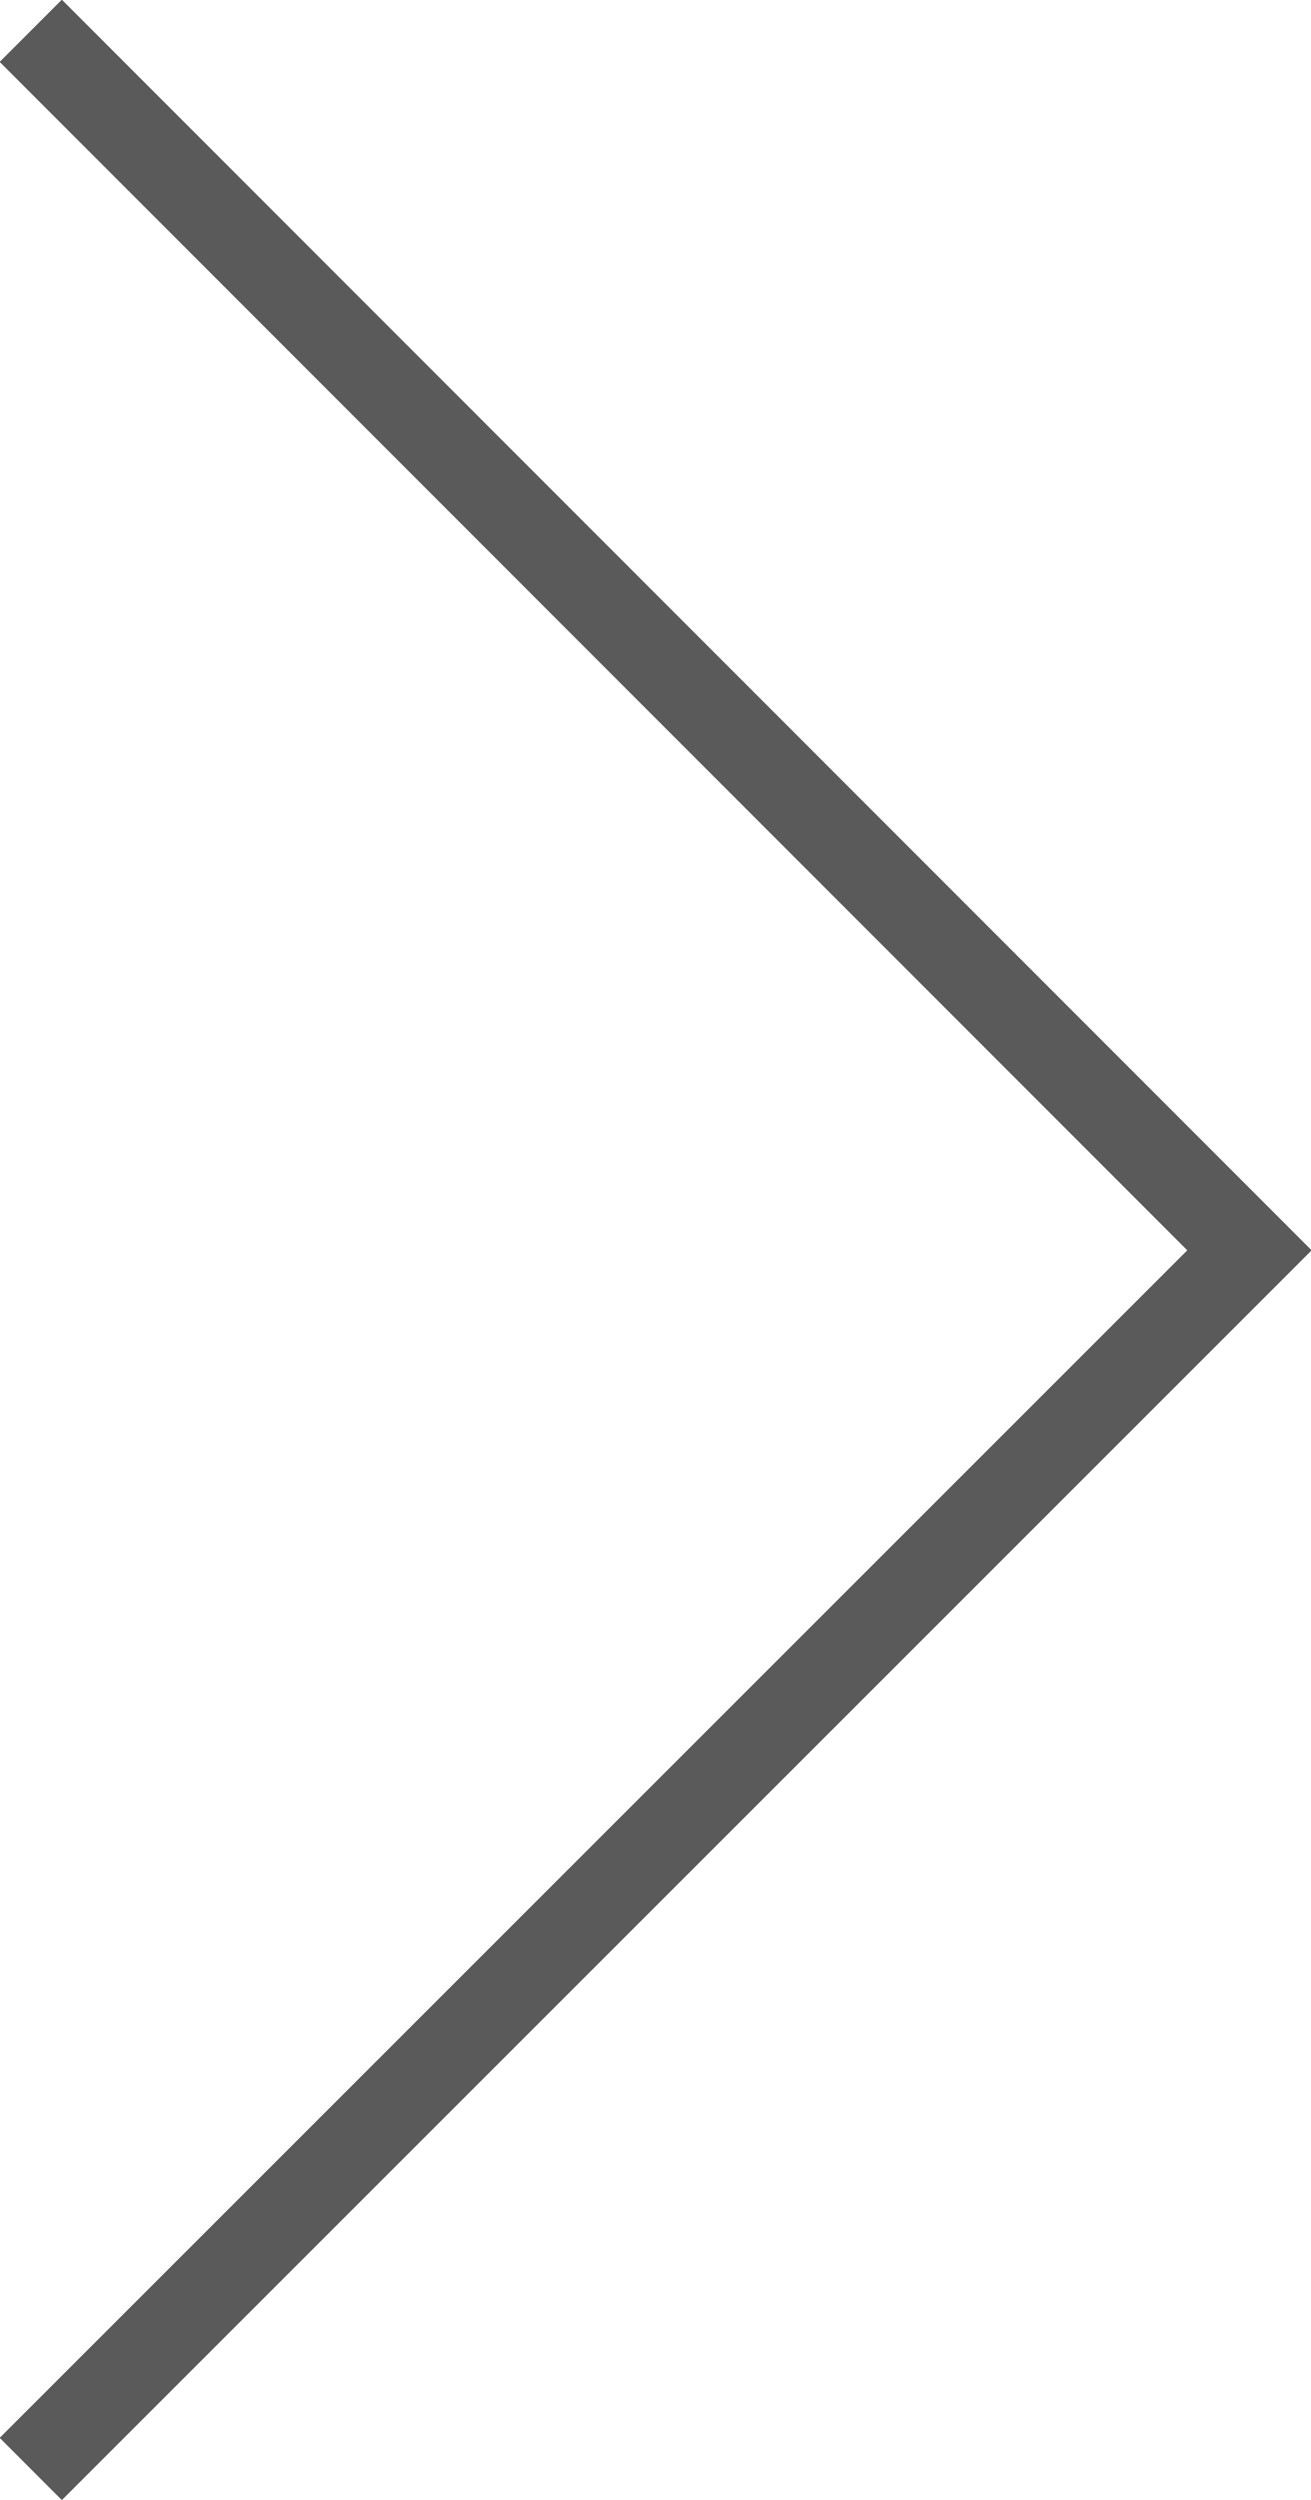 <?xml version="1.0" encoding="UTF-8"?><svg id="_レイヤー_2" xmlns="http://www.w3.org/2000/svg" viewBox="0 0 14.91 28.41"><defs><style>.cls-1{fill:none;stroke:#5a5a5a;stroke-miterlimit:10;}</style></defs><g id="text"><polyline class="cls-1" points=".35 .35 14.21 14.21 .35 28.06"/></g></svg>